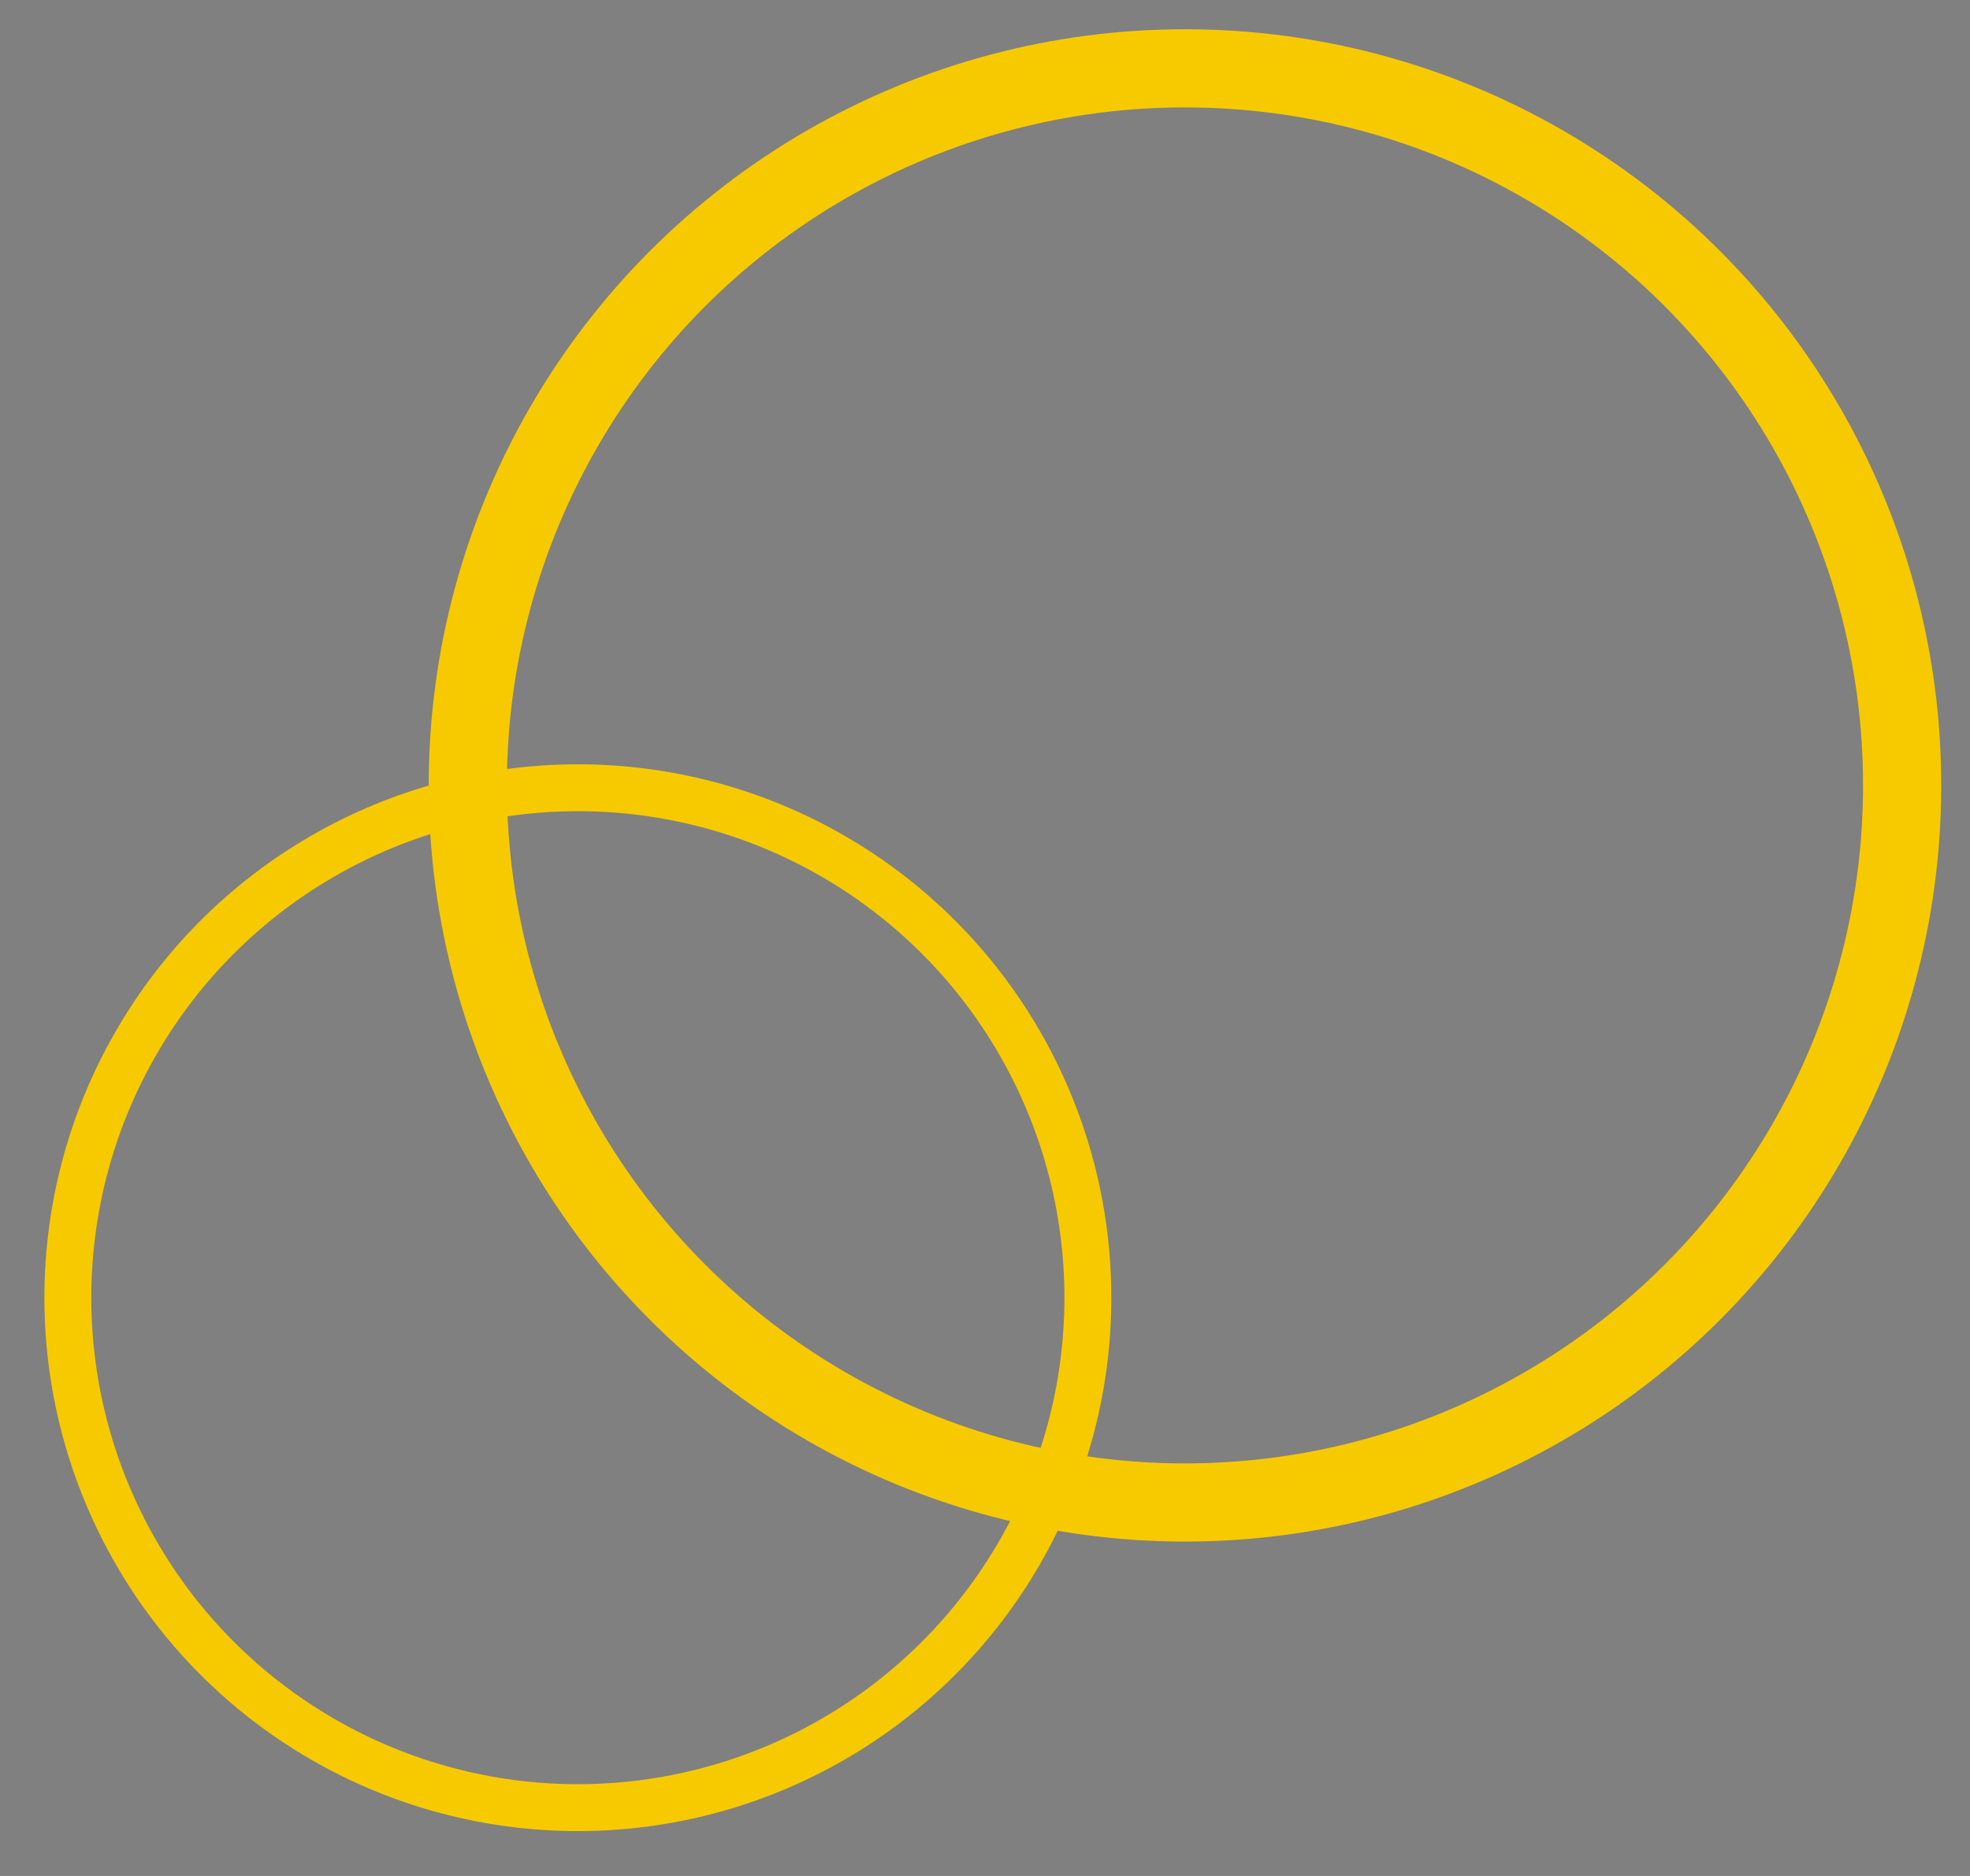<svg version="1.1" id="圖層_1" xmlns="http://www.w3.org/2000/svg" xmlns:xlink="http://www.w3.org/1999/xlink" x="0" y="0" viewBox="0 0 126 120" xml:space="preserve"><rect x="0" y="0" width="126" height="120" fill="#808080" stroke="none"/><style>.st2{clip-path:url(#SVGID_5_)}.st26{fill:#fff}</style><defs><path id="SVGID_32_" d="M-655.26 252.18h1922v550.57h-1922z"/></defs><clipPath id="SVGID_2_"><use xlink:href="#SVGID_32_" overflow="visible"/></clipPath><g clip-path="url(#SVGID_2_)"><defs><path id="SVGID_34_" d="M-655.26 143.06h1922v768.8h-1922z"/></defs><radialGradient id="SVGID_3_" cx="690.478" cy="-118.802" r="1803.565" gradientUnits="userSpaceOnUse"><stop offset="0" stop-color="#00b5f8"/><stop offset=".03" stop-color="#00a1e3"/><stop offset=".106" stop-color="#0073b4"/><stop offset=".181" stop-color="#004e8d"/><stop offset=".255" stop-color="#00316f"/><stop offset=".327" stop-color="#001c59"/><stop offset=".397" stop-color="#000f4c"/><stop offset=".462" stop-color="#000b48"/><stop offset="1"/></radialGradient><use xlink:href="#SVGID_34_" overflow="visible" fill="url(#SVGID_3_)"/><clipPath id="SVGID_5_"><use xlink:href="#SVGID_34_" overflow="visible"/></clipPath><g class="st2"><radialGradient id="SVGID_6_" cx="195.237" cy="655.29" r="490.273" gradientTransform="matrix(2.219 -.661 -.274 1.167 922.08 -601.388)" gradientUnits="userSpaceOnUse"><stop offset="0" stop-color="#fff"/><stop offset=".012" stop-color="#f7f7f7"/><stop offset=".088" stop-color="#c3c3c3"/><stop offset=".171" stop-color="#959595"/><stop offset=".256" stop-color="#6d6d6d"/><stop offset=".346" stop-color="#4b4b4b"/><stop offset=".442" stop-color="#303030"/><stop offset=".545" stop-color="#1a1a1a"/><stop offset=".66" stop-color="#0b0b0b"/><stop offset=".795" stop-color="#030303"/><stop offset="1"/></radialGradient><path fill="url(#SVGID_6_)" d="M368.37 963.15l973.04-434.69V90.85L-2.33 691.14l121.51 272.01z"/></g><g class="st2"><path class="st26" d="M1341.41 372.94c-145.74 123.8-334.36 198.58-540.12 198.58-345.53 0-642.73-210.85-769.71-510.64h-2.73C70.34 159.66 131.01 250.39 209 328.39c158.08 158.08 368.42 245.14 592.29 245.14 200.07 0 389.3-69.58 540.12-197.2v-3.39z"/><path class="st26" d="M1341.41 330.06C1198.66 460 1009.08 539.35 801.29 539.35c-327.39 0-609.61-196.9-734.59-478.47h-2.83c39.69 90.16 96.18 173.05 167.88 244.76 152.01 152 354.27 235.72 569.54 235.72 201.66 0 391.91-73.47 540.12-207.72v-3.58z"/><path class="st26" d="M1341.41 285.8c-139.21 136.83-329.96 221.38-540.12 221.38-309.21 0-576.44-182.97-699.24-446.3h-2.83c37.73 81.53 89.9 156.62 155.28 222 145.93 145.93 340.12 226.3 546.78 226.3 203.55 0 394.96-78.01 540.12-219.8v-3.58z"/></g></g><g fill="none" stroke="#f7ca00" stroke-miterlimit="10"><circle cx="75.79" cy="50.24" r="45.87" stroke-width="5"/><circle cx="36.96" cy="83.01" r="32.62" stroke-width="3"/></g></svg>